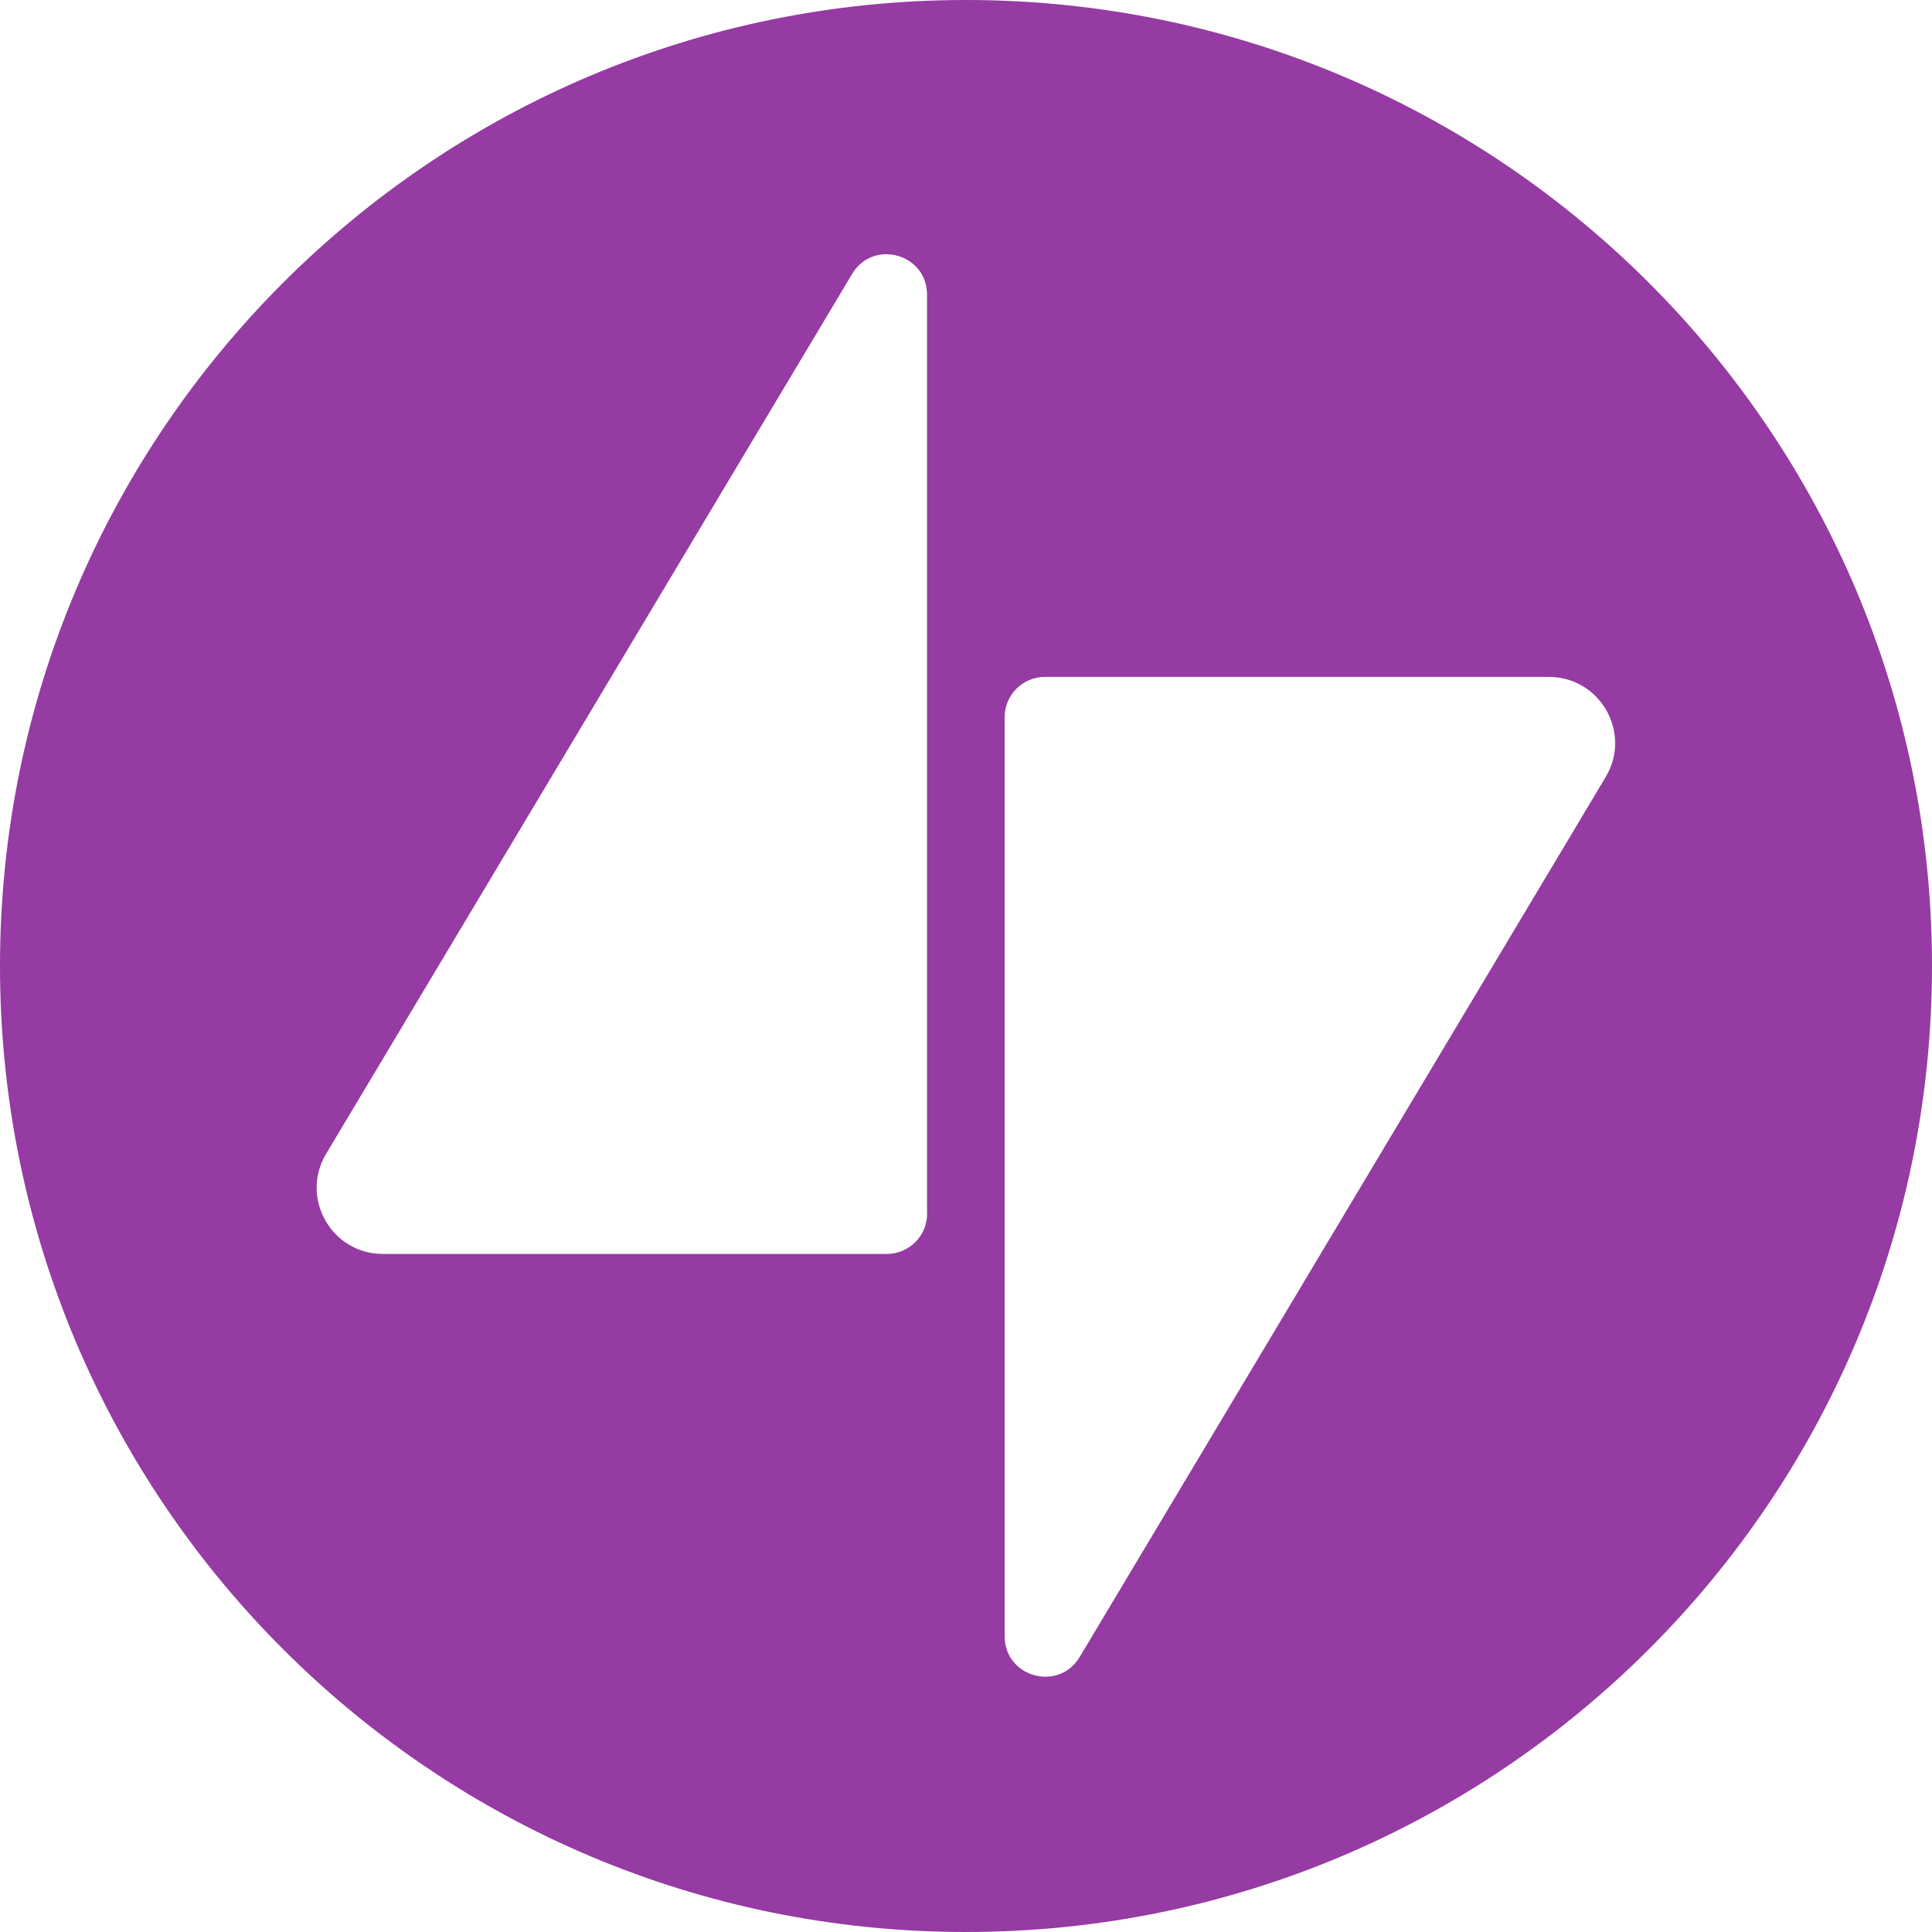<?xml version="1.0" encoding="utf-8"?>
<svg xmlns="http://www.w3.org/2000/svg" fill="none" height="100%" overflow="visible" preserveAspectRatio="none" style="display: block;" viewBox="0 0 42 42" width="100%">
<path clip-rule="evenodd" d="M42 21C42 32.598 32.598 42 20.999 42C9.402 42 0 32.598 0 21C0 9.402 9.4 0 20.999 0C32.598 0 42 9.402 42 21ZM21.84 35.57V15.592C21.84 15.107 22.234 14.715 22.718 14.715H33.669C34.788 14.715 35.48 15.933 34.906 16.892L23.472 36.021C23.014 36.786 21.84 36.462 21.84 35.57ZM20.153 26.387V6.405C20.153 5.515 18.98 5.191 18.524 5.956L7.09 25.082C6.516 26.042 7.207 27.26 8.325 27.26H19.277C19.761 27.26 20.155 26.867 20.155 26.384L20.153 26.387Z" fill="#953BA3" fill-rule="evenodd" id="Vector"/>
</svg>